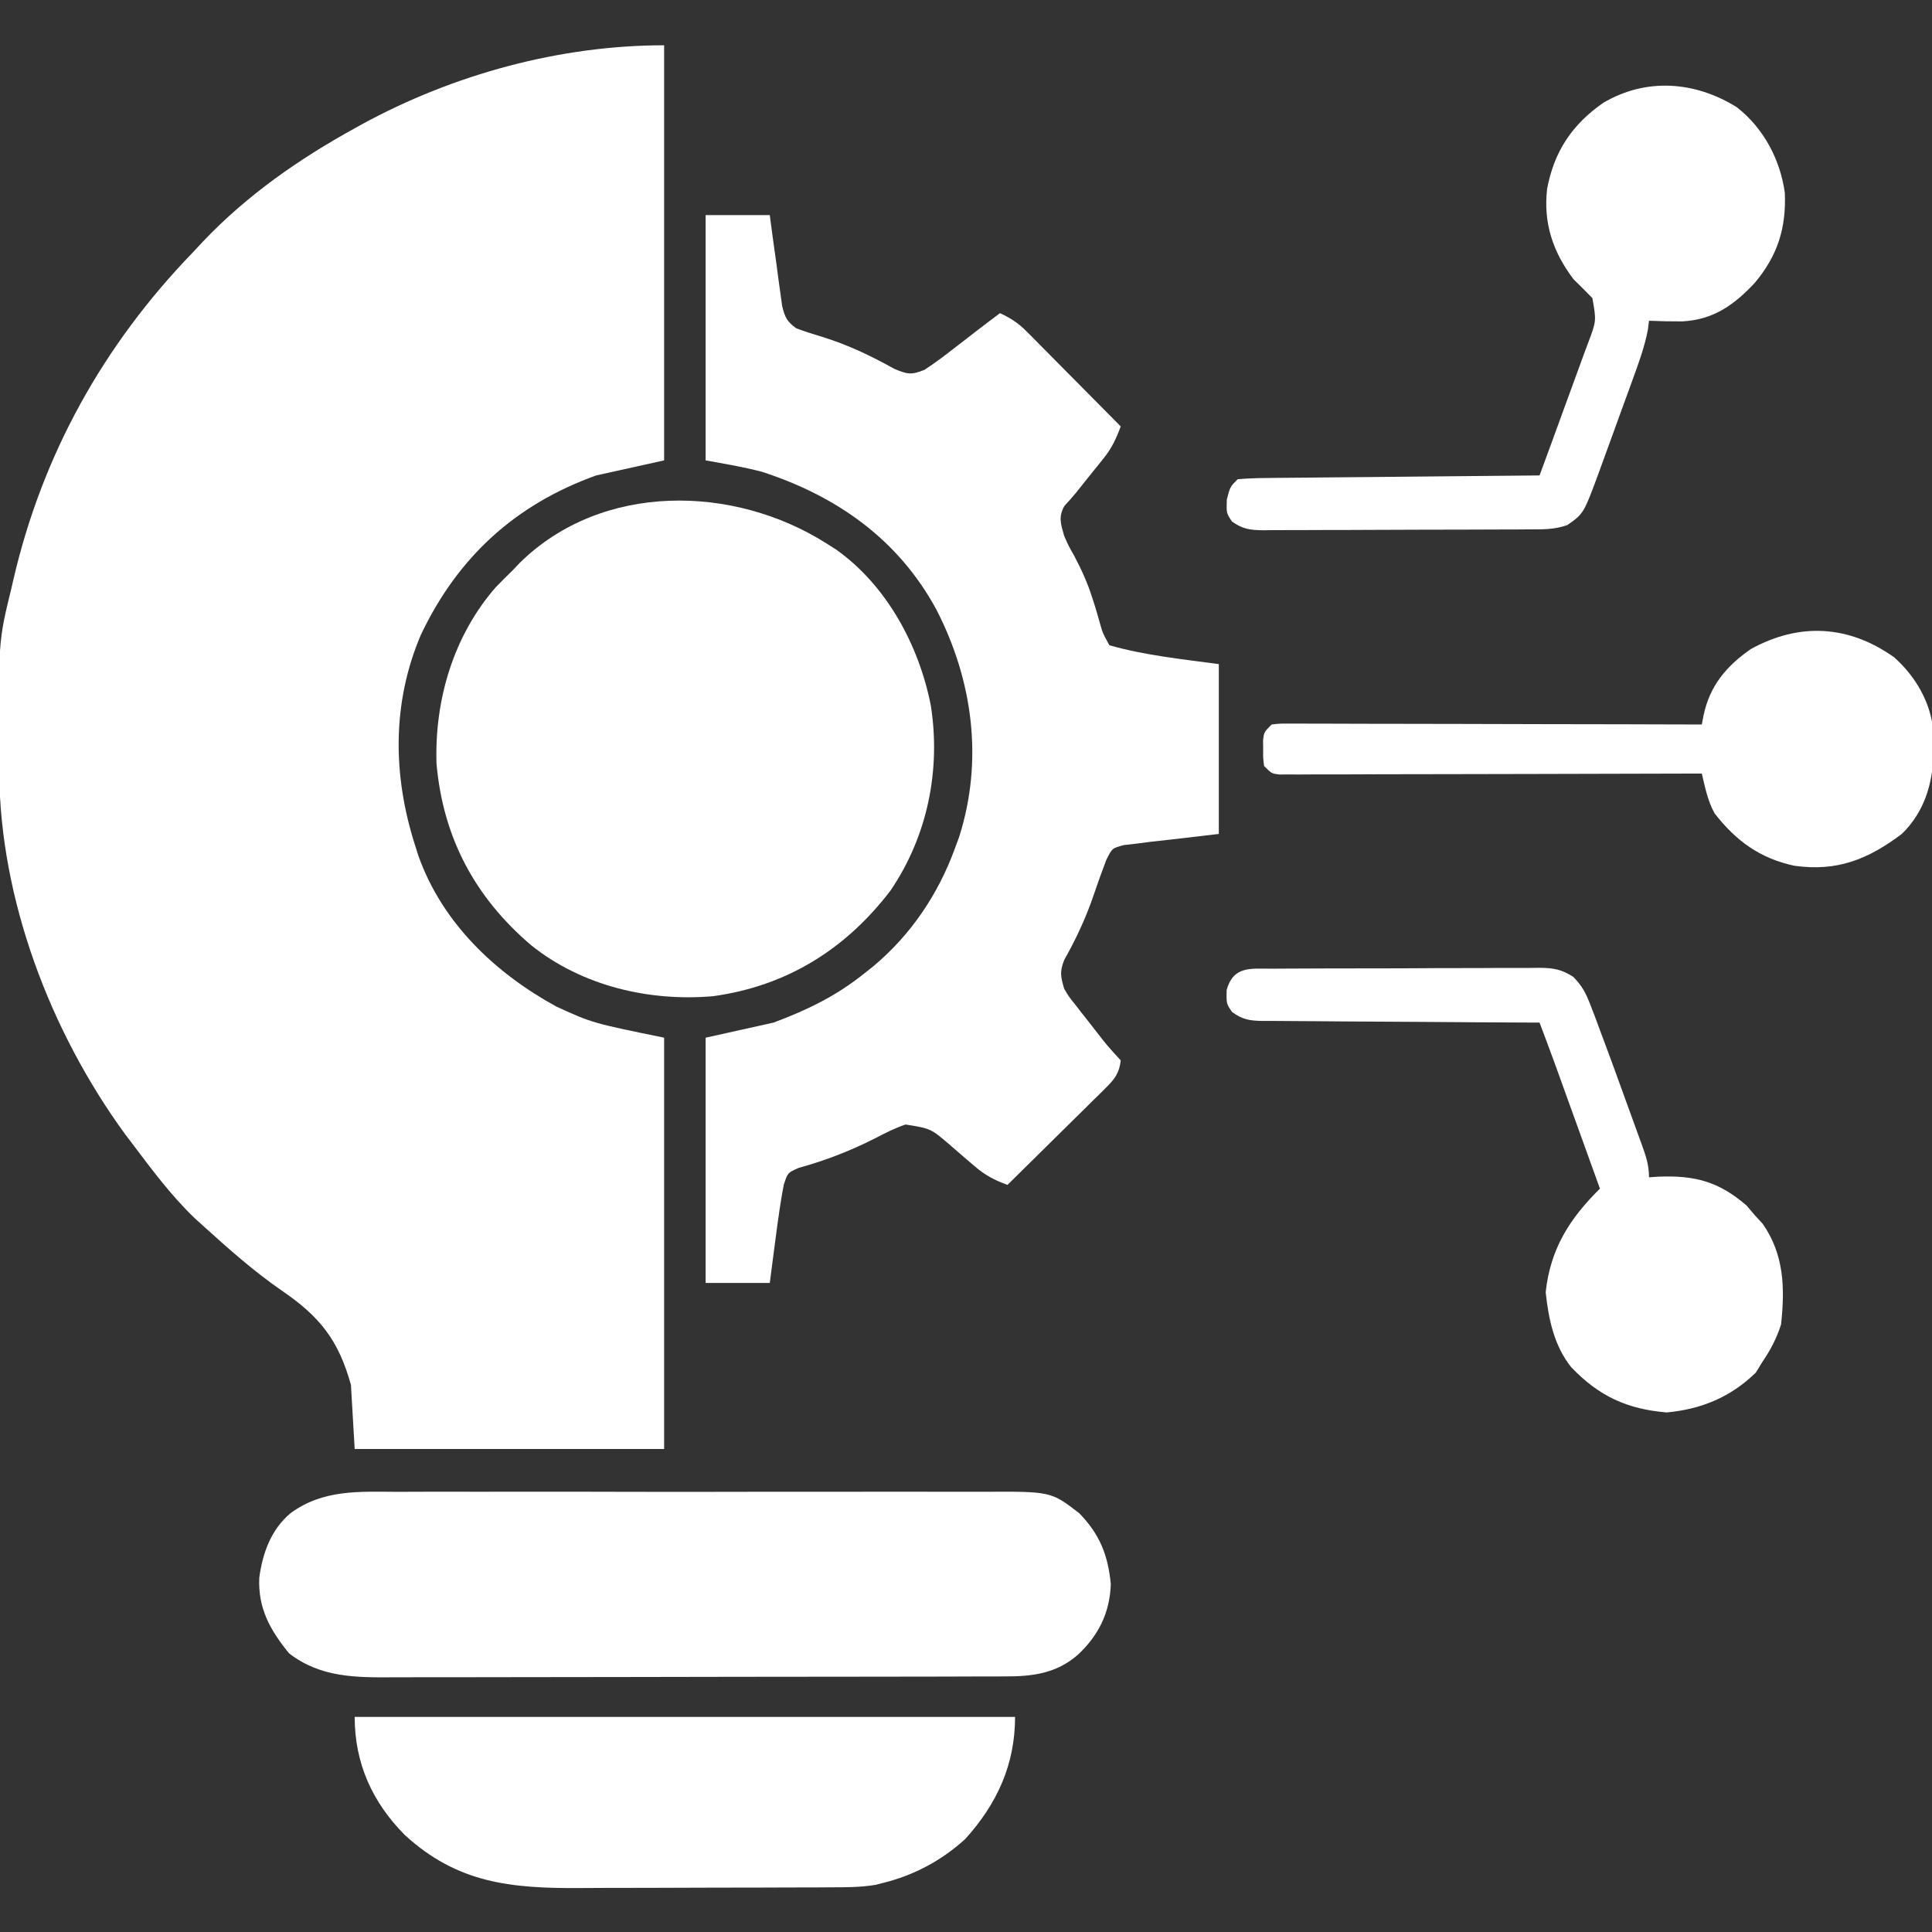 <svg width="48" height="48" viewBox="0 0 48 48" fill="none" xmlns="http://www.w3.org/2000/svg">
<rect x="0" y="0" width="48" height="48" fill="#333333" stroke="none"/>
<g clipPath="url(#clip0_4628_1069)">
<path d="M16.5 1.125C16.5 4.528 16.5 7.931 16.5 11.438C15.943 11.561 15.386 11.685 14.812 11.812C12.803 12.534 11.374 13.841 10.457 15.77C9.735 17.464 9.757 19.267 10.312 21C10.34 21.086 10.367 21.173 10.395 21.262C10.988 22.93 12.301 24.175 13.822 25.008C14.716 25.416 14.716 25.416 16.5 25.781C16.5 29.153 16.5 32.526 16.5 36C13.963 36 11.426 36 8.812 36C8.782 35.474 8.751 34.948 8.719 34.406C8.41 33.296 7.948 32.712 7.007 32.069C6.312 31.59 5.687 31.035 5.062 30.469C4.99 30.403 4.918 30.338 4.843 30.271C4.255 29.709 3.77 29.054 3.281 28.406C3.221 28.327 3.161 28.248 3.099 28.166C1.246 25.62 3.29241e-05 22.343 -0.019 19.179C-0.02 19.069 -0.02 19.069 -0.021 18.957C-0.042 15.946 -0.042 15.946 0.281 14.625C0.299 14.546 0.317 14.467 0.336 14.386C1.059 11.28 2.573 8.568 4.781 6.281C4.869 6.188 4.956 6.095 5.043 6.001C6.136 4.851 7.426 3.951 8.812 3.188C8.871 3.155 8.929 3.123 8.99 3.089C11.262 1.849 13.907 1.125 16.5 1.125Z" fill="white"/>
<path d="M17.531 5.344C18.057 5.344 18.583 5.344 19.125 5.344C19.149 5.523 19.173 5.703 19.197 5.888C19.23 6.122 19.262 6.357 19.295 6.592C19.311 6.71 19.326 6.829 19.342 6.95C19.358 7.064 19.374 7.177 19.39 7.294C19.405 7.398 19.419 7.503 19.434 7.611C19.504 7.889 19.553 7.989 19.781 8.156C19.991 8.234 20.205 8.303 20.42 8.367C21.063 8.565 21.63 8.836 22.217 9.163C22.547 9.301 22.64 9.321 22.969 9.188C23.232 9.018 23.478 8.83 23.725 8.637C23.791 8.586 23.857 8.535 23.925 8.483C24.049 8.387 24.173 8.292 24.296 8.196C24.477 8.056 24.66 7.918 24.844 7.781C25.107 7.901 25.299 8.026 25.502 8.231C25.555 8.284 25.607 8.336 25.662 8.39C25.717 8.447 25.772 8.503 25.83 8.561C25.887 8.619 25.945 8.677 26.005 8.737C26.188 8.922 26.372 9.107 26.555 9.293C26.679 9.419 26.804 9.544 26.929 9.67C27.234 9.977 27.539 10.285 27.844 10.594C27.734 10.892 27.622 11.135 27.422 11.382C27.355 11.466 27.355 11.466 27.287 11.552C27.241 11.609 27.194 11.666 27.146 11.725C27.011 11.893 26.876 12.062 26.742 12.231C26.648 12.347 26.548 12.458 26.446 12.568C26.291 12.843 26.355 13.015 26.438 13.312C26.548 13.562 26.548 13.562 26.689 13.81C26.871 14.154 27.023 14.489 27.139 14.858C27.162 14.93 27.185 15.002 27.209 15.076C27.252 15.219 27.294 15.361 27.333 15.505C27.398 15.732 27.398 15.732 27.562 16.031C28.447 16.284 29.37 16.376 30.281 16.5C30.281 17.892 30.281 19.284 30.281 20.719C28.986 20.871 28.986 20.871 28.579 20.915C28.42 20.936 28.42 20.936 28.258 20.957C28.149 20.97 28.041 20.982 27.929 20.995C27.632 21.071 27.632 21.071 27.485 21.365C27.371 21.668 27.261 21.97 27.158 22.277C26.966 22.833 26.729 23.336 26.441 23.848C26.324 24.144 26.351 24.26 26.438 24.562C26.555 24.763 26.555 24.763 26.707 24.95C26.787 25.055 26.787 25.055 26.87 25.161C26.926 25.232 26.983 25.304 27.041 25.377C27.097 25.449 27.153 25.522 27.211 25.596C27.512 25.983 27.512 25.983 27.844 26.344C27.812 26.646 27.702 26.801 27.49 27.011C27.408 27.093 27.408 27.093 27.325 27.176C27.236 27.262 27.236 27.262 27.146 27.35C27.086 27.41 27.026 27.47 26.964 27.531C26.771 27.722 26.578 27.912 26.385 28.102C26.254 28.231 26.124 28.36 25.993 28.489C25.673 28.806 25.352 29.122 25.031 29.438C24.707 29.321 24.468 29.195 24.208 28.968C24.145 28.914 24.081 28.86 24.016 28.805C23.884 28.692 23.753 28.578 23.622 28.464C23.128 28.038 23.128 28.038 22.5 27.938C22.236 28.026 21.996 28.148 21.75 28.277C21.124 28.594 20.521 28.828 19.843 29.016C19.569 29.137 19.569 29.137 19.474 29.432C19.448 29.558 19.426 29.685 19.406 29.812C19.393 29.894 19.38 29.975 19.367 30.059C19.326 30.334 19.289 30.609 19.254 30.885C19.241 30.98 19.229 31.076 19.216 31.174C19.185 31.407 19.155 31.641 19.125 31.875C18.599 31.875 18.073 31.875 17.531 31.875C17.531 29.864 17.531 27.853 17.531 25.781C18.367 25.596 18.367 25.596 19.219 25.406C20.059 25.091 20.77 24.748 21.469 24.188C21.547 24.126 21.625 24.064 21.705 24.001C22.628 23.226 23.304 22.225 23.719 21.094C23.756 20.994 23.792 20.895 23.83 20.793C24.436 18.887 24.17 16.911 23.269 15.154C22.322 13.399 20.785 12.322 18.925 11.72C18.466 11.6 17.997 11.522 17.531 11.438C17.531 9.427 17.531 7.416 17.531 5.344Z" fill="white"/>
<path d="M20.531 13.5C20.607 13.548 20.683 13.596 20.761 13.645C22.027 14.537 22.83 16.029 23.125 17.523C23.379 19.131 23.042 20.776 22.125 22.125C21.009 23.587 19.546 24.497 17.719 24.75C16.128 24.889 14.458 24.496 13.195 23.483C11.795 22.289 11.005 20.804 10.845 18.969C10.795 17.384 11.267 15.79 12.322 14.584C12.463 14.44 12.605 14.297 12.75 14.156C12.805 14.098 12.861 14.04 12.918 13.979C14.964 11.974 18.232 12.043 20.531 13.5Z" fill="white"/>
<path d="M9.874 37.064C10.047 37.064 10.221 37.063 10.394 37.062C10.862 37.06 11.33 37.061 11.798 37.062C12.29 37.063 12.781 37.062 13.272 37.061C14.097 37.06 14.921 37.062 15.746 37.064C16.698 37.066 17.649 37.066 18.601 37.063C19.42 37.061 20.239 37.061 21.058 37.062C21.546 37.063 22.035 37.063 22.523 37.061C22.982 37.06 23.442 37.061 23.901 37.063C24.069 37.064 24.237 37.064 24.405 37.063C26.11 37.053 26.11 37.053 26.812 37.594C27.322 38.119 27.526 38.627 27.598 39.357C27.572 40.068 27.297 40.625 26.783 41.109C26.247 41.579 25.649 41.653 24.956 41.65C24.85 41.651 24.85 41.651 24.742 41.651C24.507 41.653 24.271 41.652 24.036 41.652C23.866 41.653 23.697 41.653 23.527 41.654C23.068 41.656 22.609 41.656 22.15 41.656C21.862 41.657 21.575 41.657 21.288 41.657C20.285 41.659 19.282 41.66 18.279 41.66C17.346 41.66 16.413 41.662 15.479 41.665C14.676 41.667 13.874 41.668 13.071 41.668C12.592 41.668 12.114 41.668 11.635 41.67C11.184 41.672 10.734 41.672 10.283 41.671C10.118 41.671 9.953 41.671 9.789 41.672C8.842 41.678 7.964 41.682 7.181 41.076C6.712 40.498 6.407 39.963 6.442 39.194C6.527 38.58 6.733 38.002 7.219 37.594C8.027 37.002 8.92 37.059 9.874 37.064Z" fill="white"/>
<path d="M8.812 42.656C14.227 42.656 19.641 42.656 25.219 42.656C25.219 43.836 24.775 44.811 23.983 45.688C23.398 46.222 22.705 46.593 21.938 46.781C21.842 46.806 21.842 46.806 21.744 46.83C21.369 46.891 21.003 46.89 20.624 46.89C20.54 46.891 20.456 46.891 20.369 46.892C20.091 46.893 19.813 46.894 19.535 46.894C19.341 46.895 19.146 46.895 18.952 46.896C18.545 46.897 18.137 46.897 17.73 46.898C17.21 46.898 16.691 46.9 16.171 46.903C15.77 46.905 15.368 46.905 14.967 46.905C14.776 46.906 14.584 46.906 14.393 46.908C12.68 46.918 11.361 46.784 10.059 45.592C9.248 44.774 8.812 43.808 8.812 42.656Z" fill="white"/>
<path d="M43.149 2.663C43.813 3.179 44.23 3.962 44.344 4.793C44.379 5.675 44.162 6.354 43.594 7.031C43.074 7.585 42.567 7.943 41.796 7.985C41.52 7.986 41.245 7.981 40.969 7.969C40.96 8.044 40.95 8.118 40.941 8.195C40.858 8.617 40.719 9.004 40.571 9.407C40.541 9.49 40.511 9.574 40.48 9.659C40.416 9.835 40.352 10.01 40.288 10.185C40.19 10.452 40.093 10.719 39.997 10.987C39.935 11.158 39.872 11.328 39.81 11.499C39.781 11.579 39.753 11.658 39.723 11.74C39.345 12.761 39.345 12.761 38.942 13.044C38.618 13.162 38.3 13.153 37.959 13.152C37.845 13.153 37.845 13.153 37.728 13.154C37.476 13.156 37.224 13.156 36.973 13.156C36.797 13.157 36.622 13.158 36.447 13.158C36.08 13.159 35.713 13.16 35.346 13.16C34.876 13.16 34.406 13.162 33.935 13.165C33.574 13.168 33.212 13.168 32.851 13.168C32.677 13.168 32.504 13.169 32.33 13.17C32.088 13.172 31.846 13.172 31.603 13.171C31.532 13.172 31.46 13.173 31.386 13.174C31.061 13.17 30.875 13.148 30.608 12.956C30.469 12.75 30.469 12.75 30.48 12.41C30.562 12.094 30.562 12.094 30.75 11.906C30.99 11.886 31.22 11.877 31.46 11.876C31.533 11.875 31.606 11.874 31.681 11.873C31.924 11.871 32.166 11.869 32.409 11.867C32.577 11.866 32.745 11.864 32.913 11.862C33.355 11.857 33.797 11.853 34.24 11.85C34.691 11.846 35.142 11.841 35.593 11.837C36.479 11.828 37.364 11.82 38.25 11.812C38.454 11.261 38.655 10.709 38.856 10.156C38.924 9.968 38.993 9.78 39.062 9.593C39.162 9.323 39.26 9.053 39.358 8.782C39.389 8.698 39.42 8.615 39.453 8.528C39.663 7.974 39.663 7.974 39.562 7.406C39.408 7.248 39.252 7.092 39.094 6.938C38.582 6.261 38.339 5.542 38.438 4.688C38.614 3.761 39.058 3.093 39.832 2.555C40.898 1.926 42.11 2.017 43.149 2.663Z" fill="white"/>
<path d="M31.6 24.067C31.677 24.066 31.754 24.065 31.833 24.065C32.088 24.063 32.343 24.062 32.598 24.062C32.775 24.062 32.952 24.061 33.129 24.06C33.501 24.059 33.872 24.059 34.244 24.059C34.72 24.059 35.196 24.056 35.672 24.053C36.038 24.051 36.404 24.051 36.769 24.051C36.945 24.051 37.12 24.05 37.296 24.048C37.541 24.047 37.787 24.047 38.032 24.048C38.105 24.047 38.177 24.046 38.252 24.045C38.597 24.049 38.794 24.082 39.088 24.27C39.302 24.49 39.396 24.661 39.505 24.946C39.563 25.095 39.563 25.095 39.622 25.247C39.664 25.362 39.706 25.476 39.75 25.594C39.8 25.728 39.851 25.863 39.901 25.997C40.038 26.366 40.173 26.735 40.306 27.105C40.39 27.337 40.474 27.568 40.558 27.799C40.612 27.947 40.665 28.095 40.719 28.243C40.744 28.311 40.769 28.38 40.795 28.451C40.895 28.73 40.969 28.951 40.969 29.25C41.046 29.245 41.123 29.239 41.202 29.234C42.107 29.197 42.707 29.356 43.395 29.953C43.46 30.03 43.526 30.108 43.594 30.188C43.66 30.259 43.725 30.331 43.793 30.404C44.329 31.173 44.347 32.002 44.25 32.906C44.138 33.256 43.987 33.541 43.781 33.844C43.729 33.929 43.677 34.014 43.623 34.102C42.995 34.713 42.271 35.011 41.408 35.092C40.42 35.008 39.729 34.688 39.041 33.973C38.611 33.44 38.473 32.772 38.402 32.103C38.52 31.026 38.991 30.282 39.75 29.531C39.582 29.064 39.413 28.597 39.245 28.131C39.188 27.972 39.13 27.813 39.073 27.655C38.991 27.426 38.908 27.197 38.825 26.968C38.788 26.863 38.788 26.863 38.749 26.756C38.725 26.688 38.7 26.621 38.675 26.551C38.654 26.493 38.633 26.435 38.611 26.375C38.493 26.051 38.371 25.729 38.25 25.406C38.158 25.406 38.066 25.406 37.971 25.405C37.105 25.402 36.239 25.396 35.373 25.389C34.927 25.385 34.482 25.382 34.036 25.381C33.607 25.38 33.177 25.376 32.747 25.372C32.583 25.37 32.419 25.37 32.255 25.369C32.025 25.369 31.796 25.367 31.566 25.364C31.498 25.364 31.43 25.365 31.36 25.365C31.044 25.359 30.869 25.331 30.611 25.143C30.469 24.938 30.469 24.938 30.475 24.598C30.642 23.996 31.066 24.066 31.6 24.067Z" fill="white"/>
<path d="M47.059 16.33C47.588 16.799 47.966 17.448 48.032 18.153C48.034 18.28 48.035 18.407 48.035 18.533C48.035 18.599 48.035 18.666 48.035 18.734C48.017 19.487 47.801 20.182 47.25 20.719C46.406 21.352 45.646 21.658 44.584 21.51C43.725 21.327 43.131 20.892 42.598 20.207C42.424 19.887 42.365 19.573 42.281 19.219C42.199 19.219 42.199 19.219 42.115 19.219C40.78 19.223 39.445 19.227 38.111 19.229C37.465 19.229 36.82 19.231 36.174 19.233C35.552 19.235 34.929 19.236 34.307 19.236C34.069 19.237 33.831 19.238 33.593 19.239C33.261 19.24 32.928 19.24 32.596 19.24C32.497 19.241 32.398 19.241 32.295 19.242C32.205 19.242 32.115 19.242 32.022 19.241C31.943 19.241 31.865 19.242 31.784 19.242C31.594 19.219 31.594 19.219 31.406 19.031C31.381 18.835 31.381 18.835 31.383 18.609C31.382 18.535 31.382 18.46 31.381 18.384C31.406 18.188 31.406 18.188 31.594 18C31.784 17.977 31.784 17.977 32.022 17.977C32.112 17.977 32.202 17.977 32.295 17.977C32.395 17.977 32.494 17.978 32.596 17.979C32.7 17.979 32.805 17.979 32.912 17.979C33.258 17.979 33.604 17.98 33.95 17.982C34.189 17.982 34.429 17.982 34.668 17.983C35.234 17.983 35.801 17.985 36.367 17.986C37.012 17.989 37.657 17.99 38.302 17.991C39.628 17.992 40.955 17.996 42.281 18C42.302 17.89 42.302 17.89 42.324 17.777C42.477 17.04 42.889 16.549 43.5 16.125C44.707 15.461 45.929 15.529 47.059 16.33Z" fill="white"/>
</g>
<defs>
<clipPath id="clip0_4628_1069">
<rect width="48" height="48" fill="white"/>
</clipPath>
</defs>
</svg>
